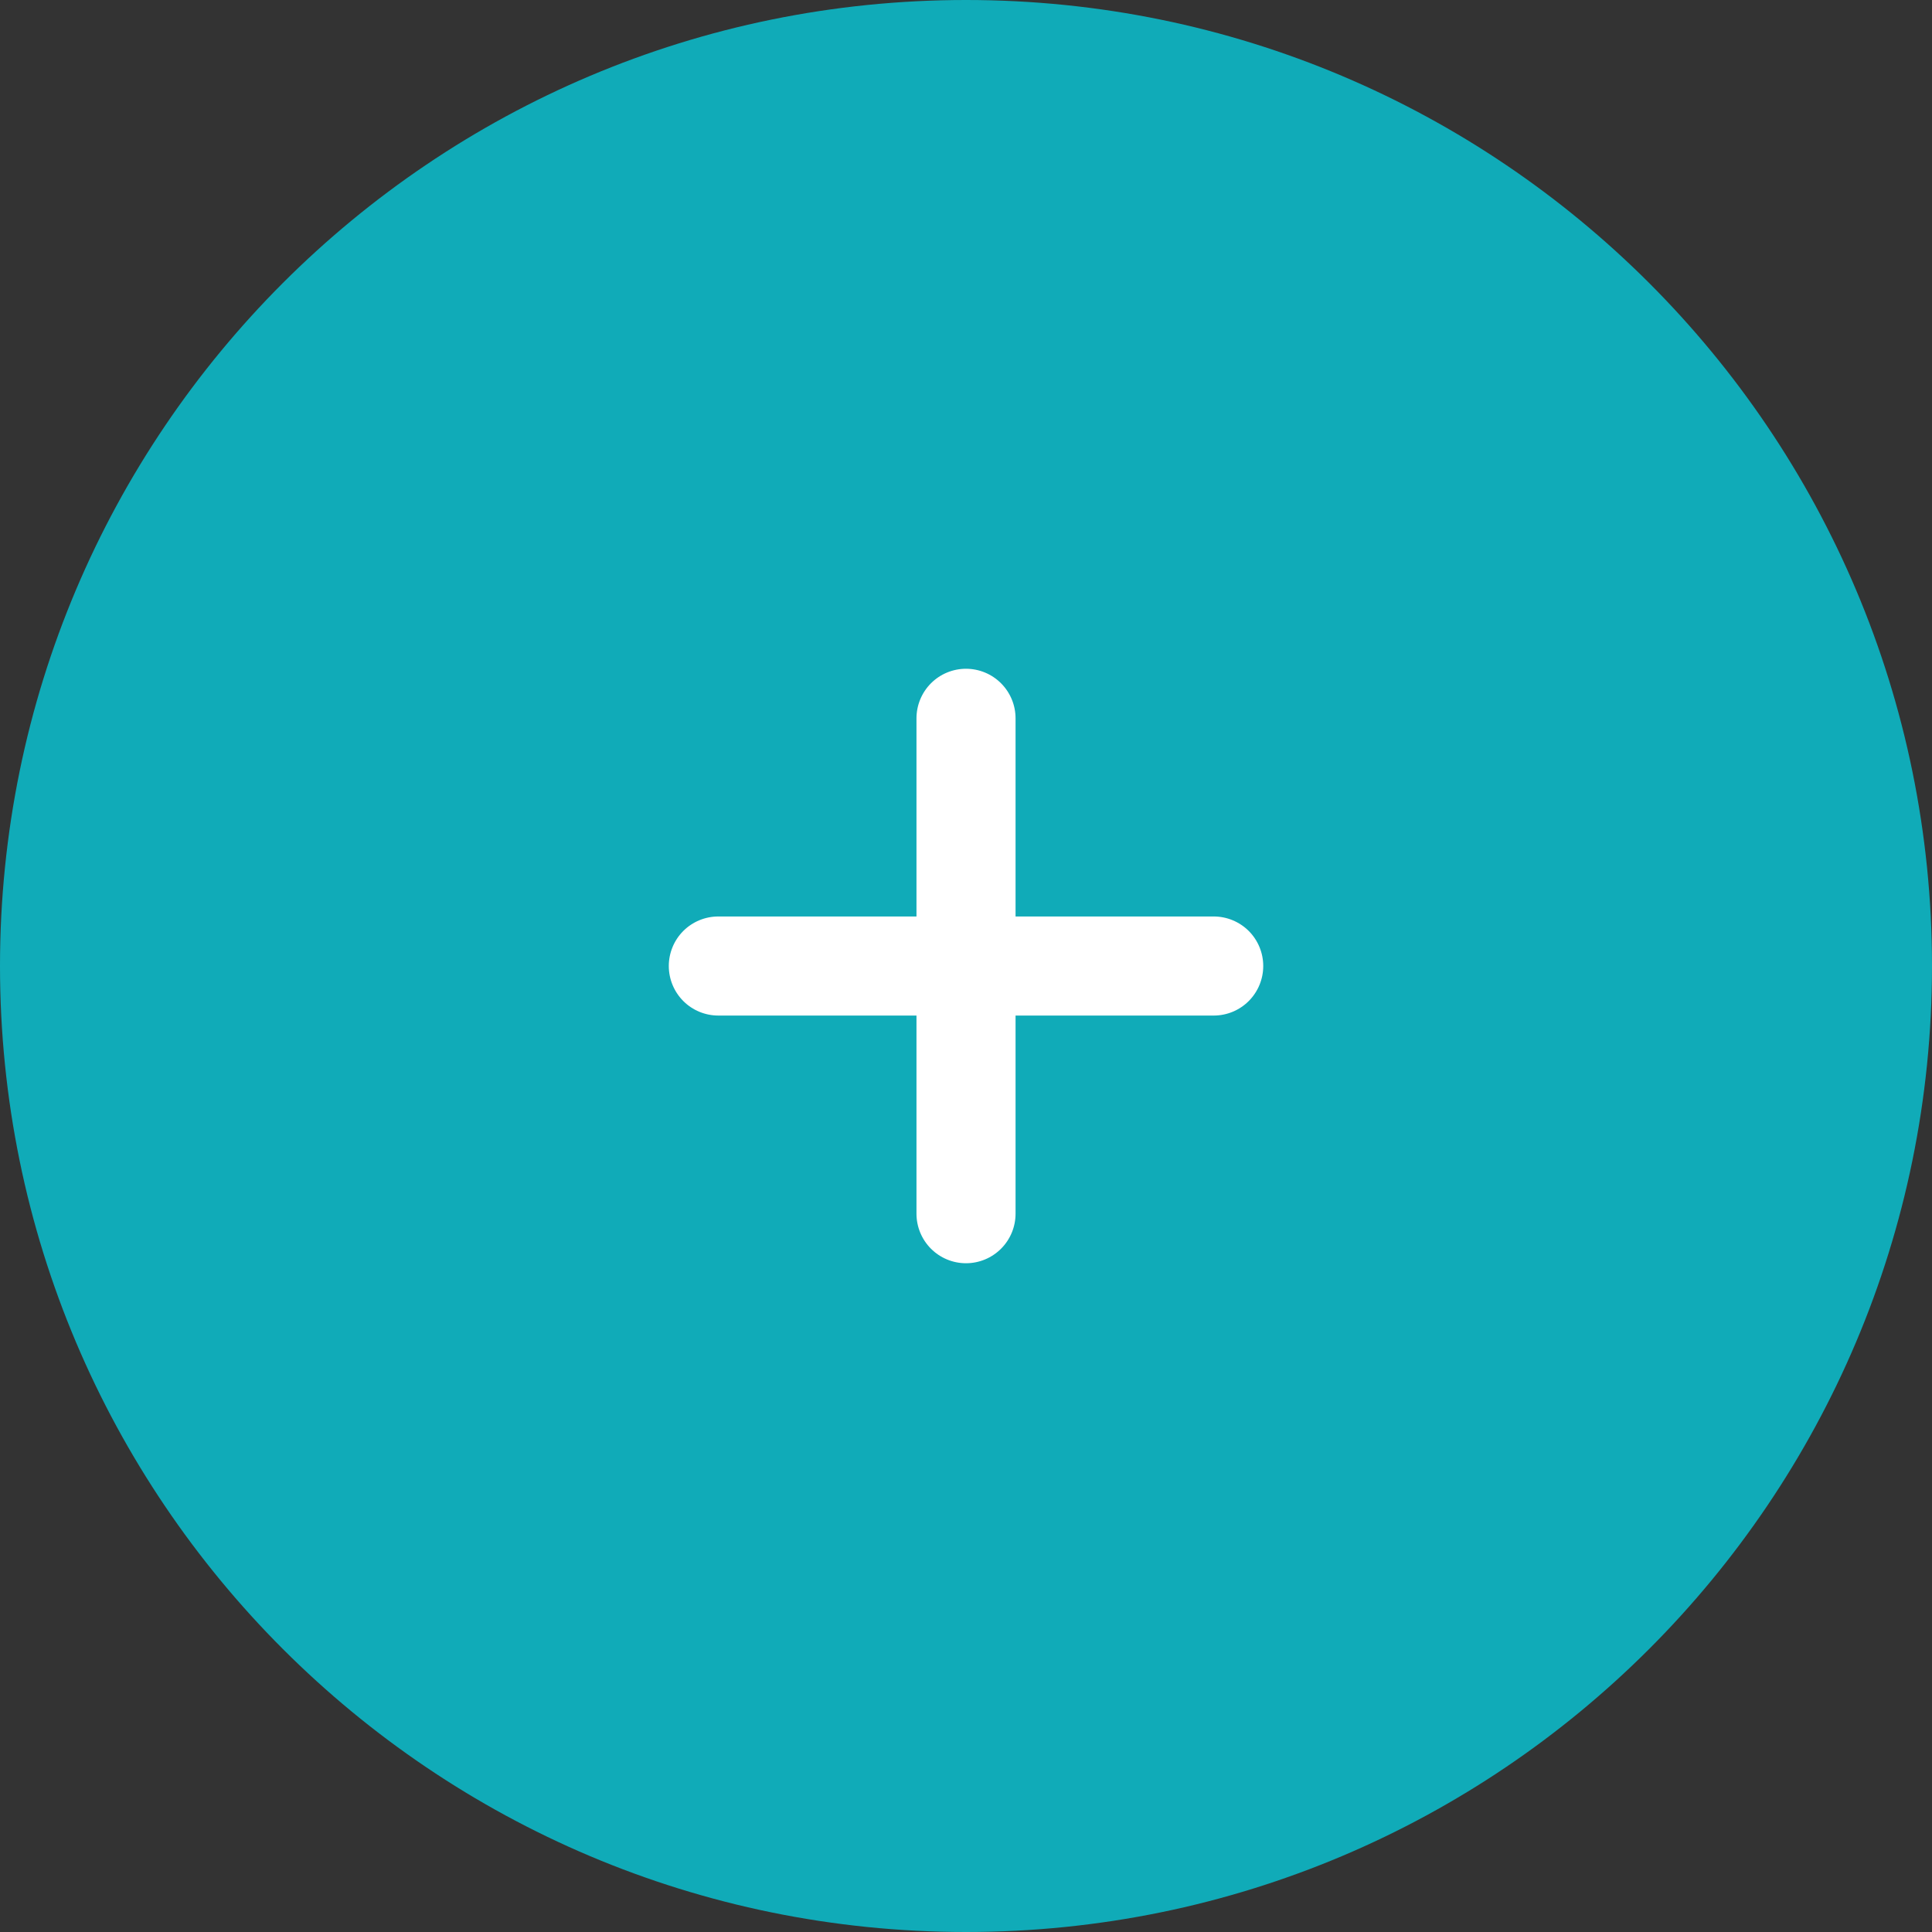 <svg width="60" height="60" viewBox="0 0 60 60" fill="none" xmlns="http://www.w3.org/2000/svg">
<rect x="0" y="0" width="60" height="60" fill="#333333" stroke="none"/>
<g clip-path="url(#clip0_2192_15172)">
<path d="M30 60C46.569 60 60 46.569 60 30C60 13.431 46.569 0 30 0C13.431 0 0 13.431 0 30C0 46.569 13.431 60 30 60Z" fill="#10ABB8"/>
<path d="M28.462 37.693V31.539H22.308C21.9 31.539 21.509 31.377 21.22 31.088C20.932 30.799 20.77 30.408 20.77 30C20.77 29.592 20.932 29.201 21.22 28.912C21.509 28.624 21.9 28.462 22.308 28.462H28.462V22.308C28.462 21.9 28.624 21.509 28.912 21.22C29.201 20.931 29.592 20.769 30 20.769C30.408 20.769 30.8 20.931 31.088 21.22C31.377 21.509 31.539 21.9 31.539 22.308V28.462H37.693C38.101 28.462 38.492 28.624 38.781 28.912C39.069 29.201 39.231 29.592 39.231 30C39.231 30.408 39.069 30.799 38.781 31.088C38.492 31.377 38.101 31.539 37.693 31.539H31.539V37.693C31.539 38.1 31.377 38.492 31.088 38.78C30.8 39.069 30.408 39.231 30 39.231C29.592 39.231 29.201 39.069 28.912 38.78C28.624 38.492 28.462 38.1 28.462 37.693Z" fill="white"/>
</g>
<defs>
<clipPath id="clip0_2192_15172">
<rect width="60" height="60" fill="white"/>
</clipPath>
</defs>
</svg>
